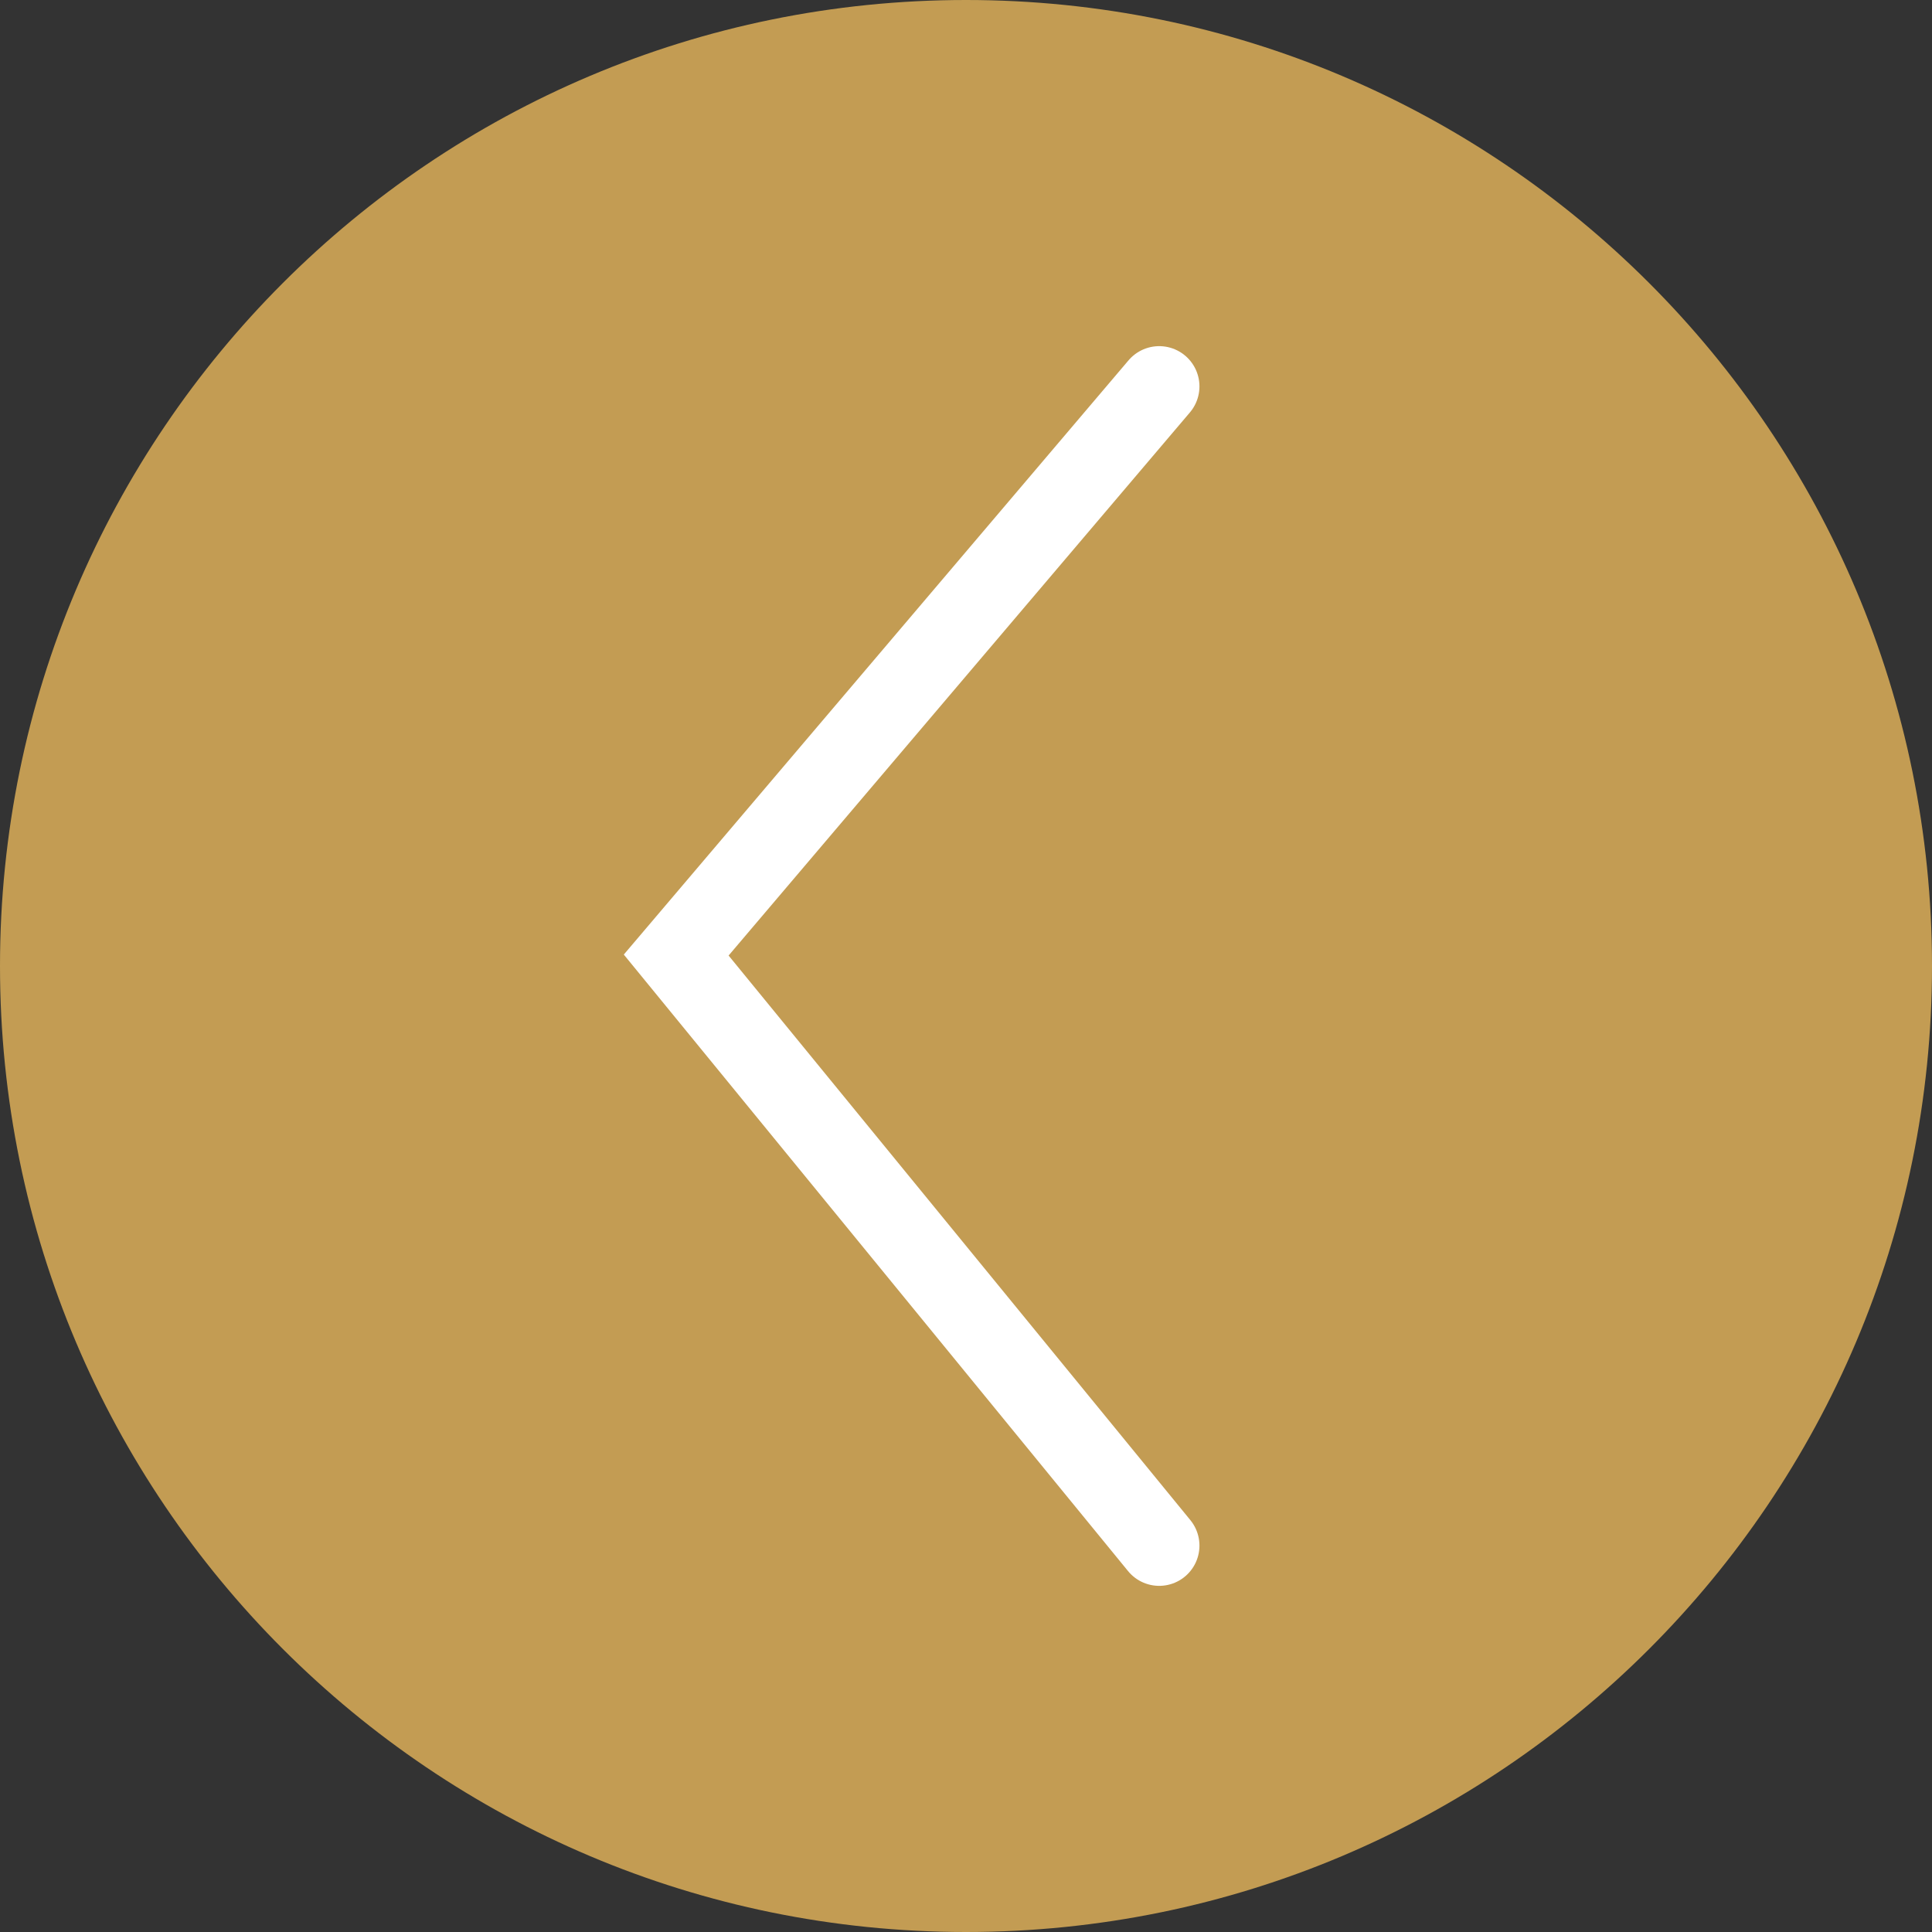 <?xml version="1.0" encoding="UTF-8"?> <svg xmlns="http://www.w3.org/2000/svg" width="48" height="48" viewBox="0 0 48 48" fill="none"><rect x="0" y="0" width="48" height="48" fill="#333333" stroke="none"/><g clip-path="url(#clip0_211_25)"><path d="M24 0C10.745 0 0 10.745 0 24C0 37.255 10.745 48 24 48C37.255 48 48 37.255 48 24C48 10.745 37.255 0 24 0Z" fill="#C39C53"></path><path d="M28.8 38.4L16.8 23.728L28.8 9.6" stroke="white" stroke-width="2" stroke-linecap="round"></path></g><defs><clipPath id="clip0_211_25"><rect width="48" height="48" fill="white"></rect></clipPath></defs></svg> 